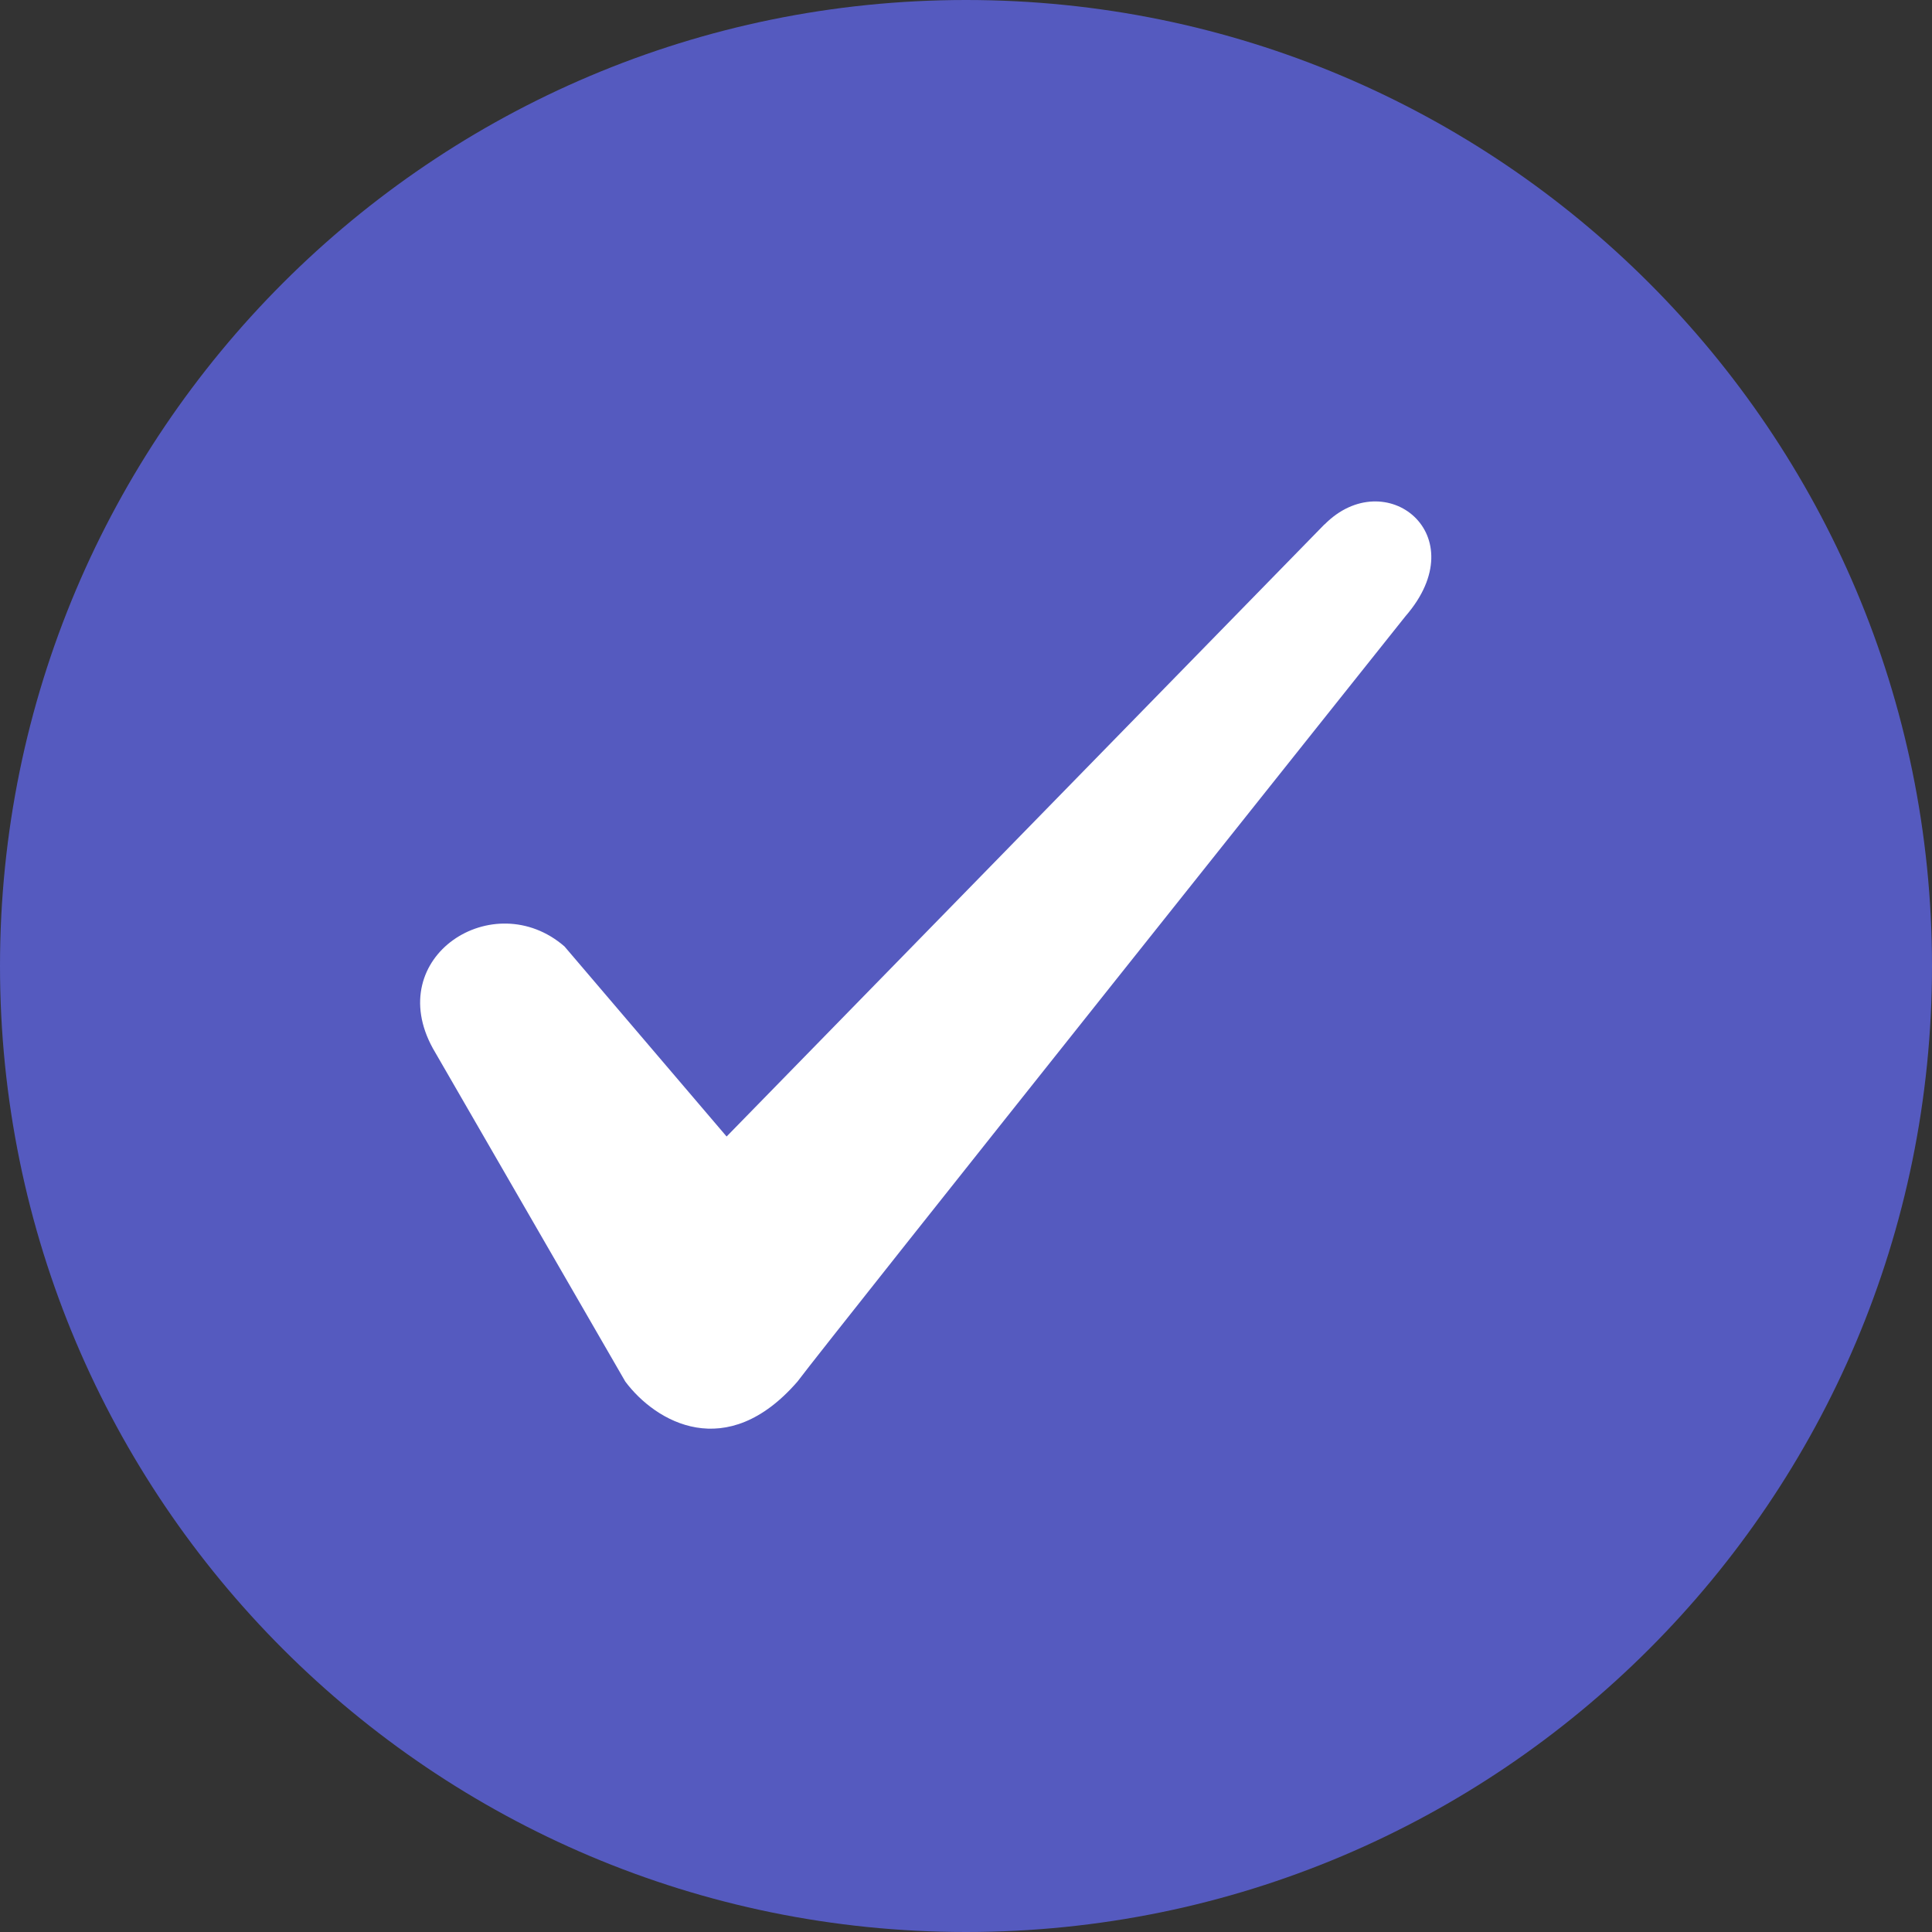 <svg xmlns="http://www.w3.org/2000/svg" width="23" height="23"><rect width="100%" height="100%" fill="#333333" stroke="none"/><path fill="#555ABF" d="M11.5 0C17.852 0 23 5.15 23 11.5 23 17.852 17.852 23 11.5 23 5.15 23 0 17.852 0 11.5 0 5.15 5.15 0 11.5 0z"/><path fill="#FFF" d="M15.767 6.243L8.65 13.53l-1.93-2.263c-.842-.73-2.17.122-1.566 1.215l2.29 3.965c.363.486 1.207.972 2.05 0 .363-.486 7.237-9.11 7.237-9.11.846-.973-.24-1.822-.962-1.094z"/></svg>
